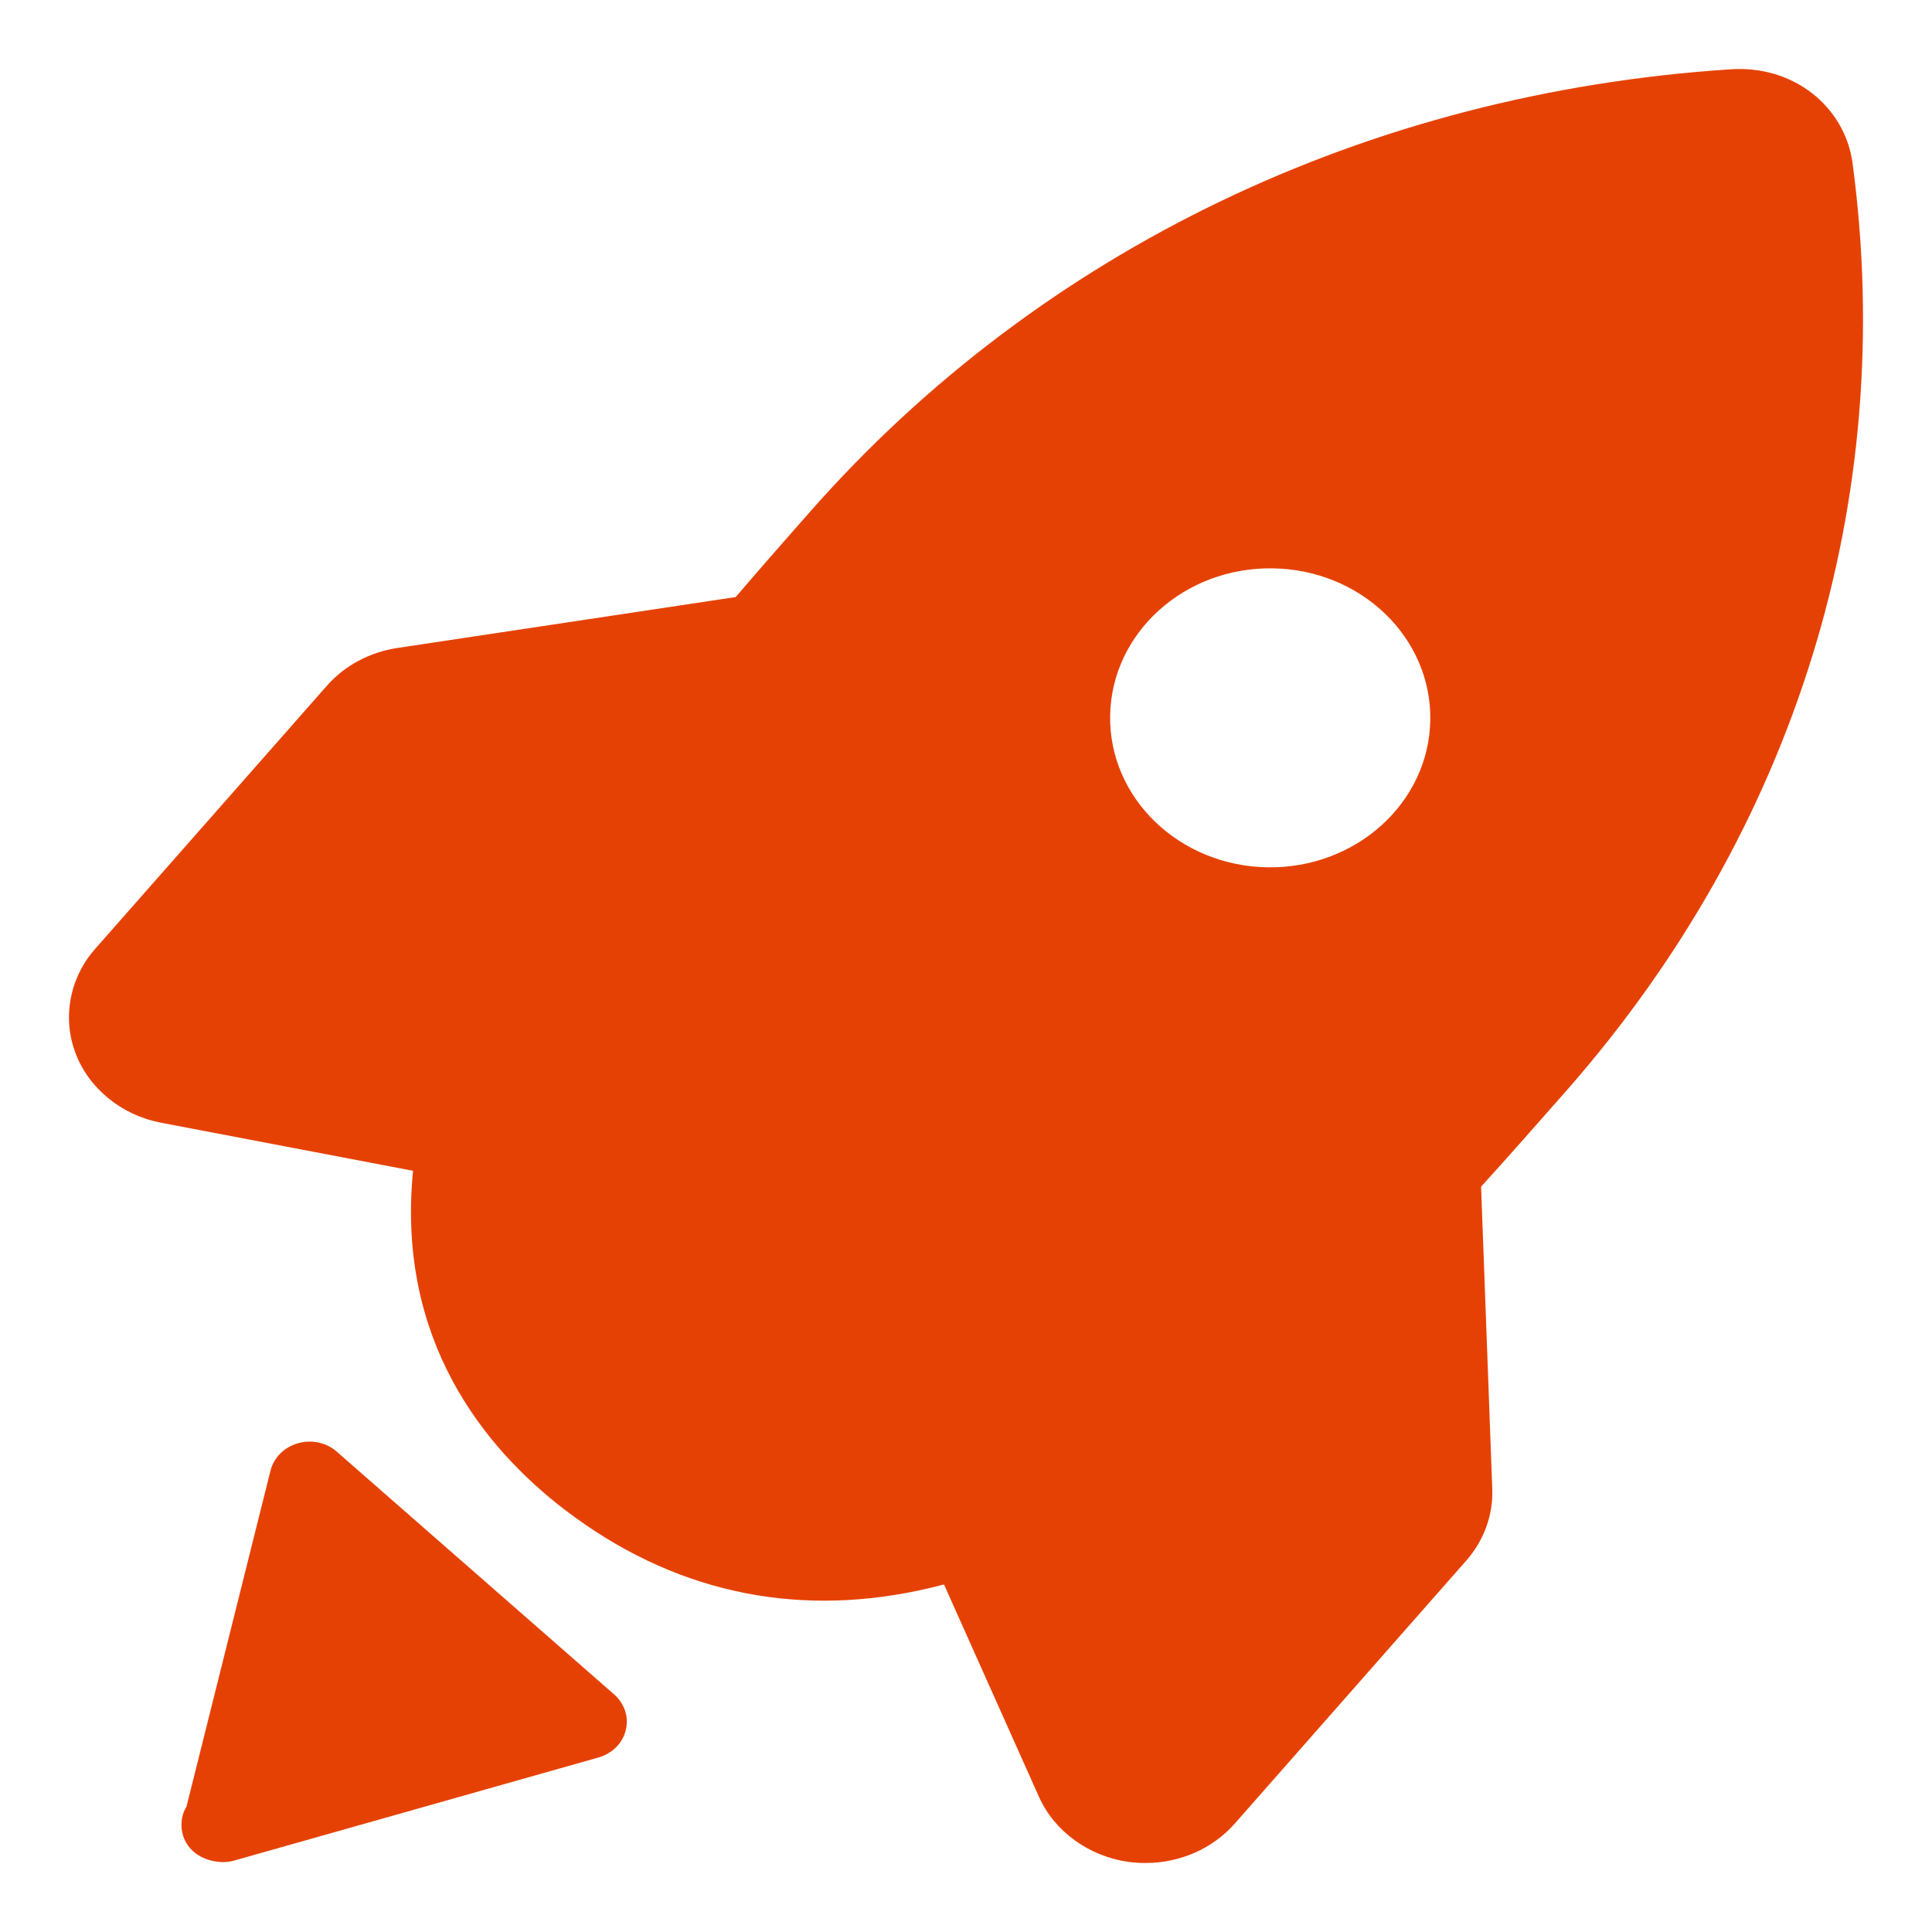 <?xml version="1.0" encoding="UTF-8"?>
<svg width="28px" height="28px" viewBox="0 0 28 28" version="1.1" xmlns="http://www.w3.org/2000/svg" xmlns:xlink="http://www.w3.org/1999/xlink">
    <title>编组</title>
    <defs>
        <rect id="path-1" x="0" y="0" width="28" height="28"></rect>
    </defs>
    <g id="页面-1" stroke="none" stroke-width="1" fill="none" fill-rule="evenodd">
        <g id="首页-新版-第二页" transform="translate(-27, -510)">
            <g id="编组" transform="translate(27, 510)">
                <mask id="mask-2" fill="white">
                    <use xlink:href="#path-1"></use>
                </mask>
                <g id="蒙版"></g>
                <g mask="url(#mask-2)" fill="#E64104" fill-rule="nonzero" id="形状">
                    <g transform="translate(1, 1)">
                        <path d="M25.849,1.367 C25.74,0.552 24.998,-0.062 24.073,0.005 C18.812,0.351 14.079,2.626 10.743,6.413 C10.398,6.804 10.033,7.22 9.662,7.653 L4.758,8.391 C4.357,8.452 3.993,8.647 3.735,8.941 L0.379,12.752 C0.009,13.17 -0.1,13.75 0.095,14.265 C0.29,14.779 0.766,15.164 1.337,15.272 L4.986,15.968 C4.744,18.424 6.018,19.983 7.18,20.877 C7.281,20.953 7.383,21.027 7.487,21.099 C9.041,22.166 10.805,22.461 12.681,21.963 L14.058,25.042 C14.283,25.543 14.78,25.904 15.357,25.984 C15.44,25.995 15.52,26 15.599,26 C16.102,26 16.573,25.793 16.893,25.431 L20.247,21.621 C20.506,21.327 20.642,20.956 20.627,20.574 L20.465,16.198 C20.879,15.742 21.28,15.286 21.691,14.819 C25.026,11.032 26.502,6.256 25.849,1.367 L25.849,1.367 Z M17.372,11.57 C16.09,11.55 15.068,10.565 15.089,9.369 C15.109,8.172 16.166,7.217 17.445,7.237 C18.727,7.255 19.749,8.242 19.729,9.439 C19.707,10.636 18.653,11.588 17.372,11.57 L17.372,11.57 Z M7.902,23.558 L3.882,20.04 C3.734,19.907 3.517,19.859 3.318,19.917 C3.119,19.973 2.969,20.123 2.921,20.311 L1.703,25.182 C1.656,25.259 1.63,25.348 1.63,25.446 C1.63,25.747 1.869,25.975 2.221,25.987 L2.233,25.987 C2.288,25.987 2.345,25.979 2.4,25.963 L7.673,24.471 C7.871,24.415 8.023,24.265 8.069,24.075 C8.117,23.888 8.052,23.691 7.902,23.558 L7.902,23.558 Z"></path>
                    </g>
                </g>
            </g>
        </g>
    </g>
</svg>